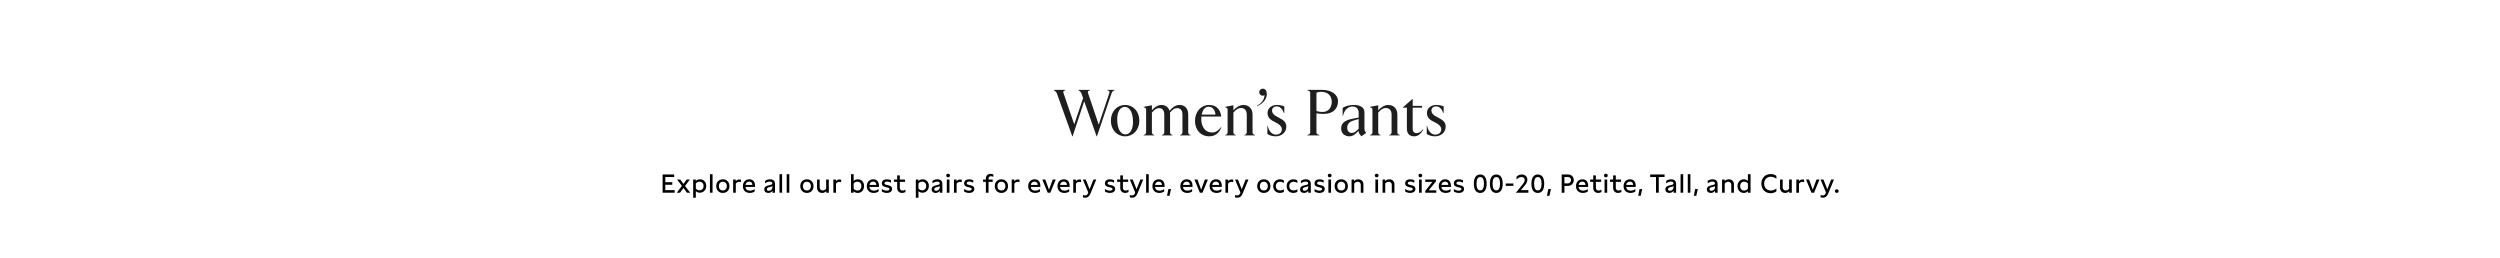 <svg width="1920" height="198" viewBox="0 0 1920 198" fill="none" xmlns="http://www.w3.org/2000/svg">
<path d="M1102.24 104.7C1099.54 104.7 1097.39 104 1095.74 102.9V96.6H1095.99C1096.94 101 1099.44 103.4 1102.34 103.4C1104.74 103.4 1106.89 101.95 1106.89 99.3C1106.89 97.05 1104.74 95.25 1102.04 94C1097.84 92.05 1095.89 90.2 1095.89 86.65C1095.89 83 1099.14 80.6 1102.94 80.6C1105.49 80.6 1107.09 81.05 1108.74 81.7V86.85H1108.49C1107.29 83.7 1105.49 81.7 1103.04 81.7C1100.89 81.7 1099.34 82.9 1099.34 84.8C1099.34 86.85 1100.49 88.4 1104.69 90.45C1108.34 92.25 1110.29 93.95 1110.29 97.3C1110.29 101.7 1106.54 104.7 1102.24 104.7Z" fill="#1E1E1E"/>
<path d="M1086.09 104.7C1082.74 104.7 1080.49 102.85 1080.49 98.8V82.7H1077.39V82.45L1084.69 76.05H1084.94V81.3H1092.14V82.7H1084.94V98.9C1084.94 101 1085.94 102.2 1087.84 102.2C1089.99 102.2 1091.14 101.25 1092.84 99.2L1093.09 99.35C1091.64 102.35 1089.34 104.7 1086.09 104.7Z" fill="#1E1E1E"/>
<path d="M1060.38 104H1052.13V103.75L1052.83 103.45C1053.83 103 1054.03 102.3 1054.03 101.45V84.3C1054.03 83.45 1053.83 83.05 1052.83 82.6L1052.13 82.3V82.05L1058.48 80.85V84.8C1059.63 83.15 1062.98 80.6 1066.08 80.6C1070.33 80.6 1073.18 83.4 1073.18 88.05V101.45C1073.18 102.3 1073.43 103.05 1074.38 103.45L1075.08 103.75V104H1066.83V103.75L1067.53 103.45C1068.48 103.05 1068.73 102.3 1068.73 101.45V87.85C1068.73 84.75 1066.93 82.95 1064.38 82.95C1061.98 82.95 1060.28 84.4 1058.48 86.45V101.45C1058.48 102.3 1058.68 103 1059.68 103.45L1060.38 103.75V104Z" fill="#1E1E1E"/>
<path d="M1048.8 101.5L1049.25 102.05L1045.55 104.7L1044.5 103.45C1044 102.85 1043.45 101.95 1043.45 100.7V100.5L1041.45 102.35C1040.05 103.65 1038.55 104.7 1036.35 104.7C1032.55 104.7 1030 102.25 1030 98.7C1030 93.75 1034.1 92.05 1039.4 91.05L1043.45 90.3V86.6C1043.45 83.55 1041.55 81.8 1038.9 81.8C1035.9 81.8 1033.05 83.9 1032 87.1L1031.4 88.95H1031.15V82.8C1033.1 81.6 1036.15 80.6 1039.65 80.6C1044.65 80.6 1047.9 82.45 1047.9 86.3V98.55C1047.9 99.75 1048.1 100.6 1048.8 101.5ZM1041.7 100.5L1043.45 98.9V91.4L1039.25 92.65C1036.45 93.5 1034.65 95.15 1034.65 98.2C1034.65 100.3 1036 102.1 1038 102.1C1039.35 102.1 1040.45 101.65 1041.7 100.5Z" fill="#1E1E1E"/>
<path d="M1013.29 104H1003.99V103.75L1005.04 103.3C1006.04 102.9 1006.24 102.35 1006.24 101.5V71.5C1006.24 70.65 1006.04 70.1 1005.04 69.7L1003.99 69.25V69H1015.29C1022.59 69 1027.59 72.6 1027.59 77.8C1027.59 83.05 1024.19 87.5 1016.49 87.5C1013.99 87.5 1012.04 87.25 1011.04 87V101.5C1011.04 102.35 1011.24 102.9 1012.24 103.3L1013.29 103.75V104ZM1015.74 86C1020.29 86 1022.79 82.5 1022.79 78.1C1022.79 73.6 1019.84 70.5 1014.49 70.5C1013.04 70.5 1011.64 70.85 1011.04 71.2V85.3C1012.59 85.75 1014.04 86 1015.74 86Z" fill="#1E1E1E"/>
<path d="M979.834 104.7C977.134 104.7 974.984 104 973.334 102.9V96.6H973.584C974.534 101 977.034 103.4 979.934 103.4C982.334 103.4 984.484 101.95 984.484 99.3C984.484 97.05 982.334 95.25 979.634 94C975.434 92.05 973.484 90.2 973.484 86.65C973.484 83 976.734 80.6 980.534 80.6C983.084 80.6 984.684 81.05 986.334 81.7V86.85H986.084C984.884 83.7 983.084 81.7 980.634 81.7C978.484 81.7 976.934 82.9 976.934 84.8C976.934 86.85 978.084 88.4 982.284 90.45C985.934 92.25 987.884 93.95 987.884 97.3C987.884 101.7 984.134 104.7 979.834 104.7Z" fill="#1E1E1E"/>
<path d="M965.411 81.55L965.261 81.25C969.361 79.05 970.861 76.35 971.211 73C970.861 73.35 970.461 73.5 969.761 73.5C968.211 73.5 967.061 72.25 967.061 70.8C967.061 69.3 968.311 68.1 969.761 68.1C971.811 68.1 972.911 69.75 972.911 72.3C972.911 76 970.011 79.7 965.411 81.55Z" fill="#1E1E1E"/>
<path d="M949.157 104H940.907V103.75L941.607 103.45C942.607 103 942.807 102.3 942.807 101.45V84.3C942.807 83.45 942.607 83.05 941.607 82.6L940.907 82.3V82.05L947.257 80.85V84.8C948.407 83.15 951.757 80.6 954.857 80.6C959.107 80.6 961.957 83.4 961.957 88.05V101.45C961.957 102.3 962.207 103.05 963.157 103.45L963.857 103.75V104H955.607V103.75L956.307 103.45C957.257 103.05 957.507 102.3 957.507 101.45V87.85C957.507 84.75 955.707 82.95 953.157 82.95C950.757 82.95 949.057 84.4 947.257 86.45V101.45C947.257 102.3 947.457 103 948.457 103.45L949.157 103.75V104Z" fill="#1E1E1E"/>
<path d="M931.051 101.75C933.801 101.75 935.901 100.05 937.751 97.6L937.951 97.8C936.451 102 933.451 104.7 928.451 104.7C922.351 104.7 917.751 99.9 917.751 92.75C917.751 85.6 922.701 80.6 928.451 80.6C934.201 80.6 937.251 84.05 937.951 89.5H922.701C922.651 90.15 922.601 90.85 922.601 91.6C922.601 96.3 924.751 101.75 931.051 101.75ZM928.251 81.95C925.651 81.95 923.651 84.1 922.901 88H933.501C933.201 84.7 931.401 81.95 928.251 81.95Z" fill="#1E1E1E"/>
<path d="M913.761 103.45L914.461 103.75V104H906.211V103.75L906.911 103.45C907.911 103 908.111 102.3 908.111 101.45V87.75C908.111 84.7 906.461 83.05 904.111 83.05C901.711 83.05 900.261 84.45 898.511 86.55C898.561 87 898.611 87.45 898.611 87.95V101.45C898.611 102.3 898.811 103 899.811 103.45L900.511 103.75V104H892.261V103.75L892.961 103.45C893.961 103 894.161 102.3 894.161 101.45V87.75C894.161 84.7 892.511 83.05 890.161 83.05C887.811 83.05 886.461 84.55 884.661 86.45V101.45C884.661 102.3 884.861 103 885.861 103.45L886.561 103.75V104H878.311V103.75L879.011 103.45C880.011 103 880.211 102.3 880.211 101.45V84.3C880.211 83.45 880.011 83.05 879.011 82.6L878.311 82.3V82.05L884.661 80.85V84.7C885.861 83.05 888.861 80.6 891.911 80.6C895.011 80.6 897.311 82.2 898.211 85.1C899.811 83 902.561 80.6 905.861 80.6C909.911 80.6 912.561 83.3 912.561 87.95V101.45C912.561 102.3 912.761 103 913.761 103.45Z" fill="#1E1E1E"/>
<path d="M864.103 104.7C857.953 104.7 853.153 99.8 853.153 92.65C853.153 85.5 857.953 80.6 864.103 80.6C870.203 80.6 875.003 85.5 875.003 92.65C875.003 99.8 870.203 104.7 864.103 104.7ZM864.453 103.2C867.653 103.2 870.153 99.65 870.153 93.7C870.153 87.6 868.303 82.1 863.753 82.1C860.453 82.1 858.003 85.65 858.003 91.6C858.003 97.65 859.903 103.2 864.453 103.2Z" fill="#1E1E1E"/>
<path d="M850.364 69.25V69H855.964V69.25L855.114 69.7C854.314 70.15 853.914 70.95 853.564 71.95L842.464 104.7H842.214L832.664 77.8L823.764 104.7H823.514L811.764 71.95C811.414 70.95 810.814 70.25 810.014 69.7L809.364 69.25V69H818.264V69.25L817.264 69.7C816.464 70.05 816.564 70.85 816.764 71.5L825.014 95.5L831.814 75.35L830.614 71.95C830.264 70.95 829.664 70.25 828.864 69.7L828.214 69.25V69H837.214V69.25L836.214 69.7C835.414 70.05 835.364 70.7 835.614 71.5L843.814 95.75L851.964 71.5C852.164 70.85 852.264 70 851.464 69.7L850.364 69.25Z" fill="#1E1E1E"/>
<path d="M1410.64 145.38C1411.52 145.38 1412.06 145.94 1412.06 146.76C1412.06 147.56 1411.52 148.14 1410.64 148.14C1409.76 148.14 1409.22 147.56 1409.22 146.76C1409.22 145.94 1409.76 145.38 1410.64 145.38Z" fill="black"/>
<path d="M1406.32 137.88H1408.5L1404 148.76C1403.16 150.8 1401.88 151.84 1400.04 151.84C1399.42 151.84 1398.88 151.74 1398.24 151.5V149.74C1398.78 149.96 1399.32 150.1 1399.84 150.1C1400.82 150.1 1401.62 149.64 1402.04 148.62L1402.34 147.82L1398.2 137.88H1400.42L1403.36 145.38L1406.32 137.88Z" fill="black"/>
<path d="M1395.06 137.88H1397.36L1393.2 148H1391.2L1387.04 137.88H1389.34L1392.2 145.72L1395.06 137.88Z" fill="black"/>
<path d="M1379.58 137.88H1381.58V139.24C1382.2 138.24 1383.24 137.82 1384.36 137.82C1384.76 137.82 1385.18 137.88 1385.58 137.98V139.86C1385.16 139.74 1384.72 139.66 1384.3 139.66C1383.18 139.66 1382.18 140.14 1381.62 141.08V148H1379.58V137.88Z" fill="black"/>
<path d="M1376.09 137.88V148H1374.09V146.82C1373.21 147.76 1372.15 148.18 1370.99 148.18C1368.79 148.18 1367.07 146.72 1367.07 144.22V137.88H1369.09V143.8C1369.09 145.48 1370.19 146.28 1371.41 146.28C1372.39 146.28 1373.35 145.82 1374.05 144.92V137.88H1376.09Z" fill="black"/>
<path d="M1360.01 135.74C1357.09 135.74 1354.87 137.78 1354.87 141.02C1354.87 144.26 1357.09 146.32 1360.01 146.32C1361.35 146.32 1362.81 145.9 1364.27 144.74V146.98C1362.93 147.98 1361.33 148.38 1359.85 148.38C1355.99 148.38 1352.73 145.72 1352.73 141.02C1352.73 136.34 1355.99 133.68 1359.85 133.68C1361.31 133.68 1362.93 134.06 1364.27 135.04V137.32C1362.81 136.16 1361.35 135.74 1360.01 135.74Z" fill="black"/>
<path d="M1344.43 133.78V148H1342.43V146.76C1341.61 147.74 1340.53 148.18 1339.27 148.18C1336.45 148.18 1334.39 145.96 1334.39 142.92C1334.39 139.88 1336.45 137.7 1339.29 137.7C1340.51 137.7 1341.59 138.08 1342.39 138.98V133.78H1344.43ZM1336.43 142.92C1336.43 144.88 1337.53 146.34 1339.55 146.34C1340.79 146.34 1341.77 145.78 1342.39 144.92V140.94C1341.73 140.04 1340.77 139.54 1339.57 139.54C1337.55 139.54 1336.43 140.96 1336.43 142.92Z" fill="black"/>
<path d="M1322.54 137.88H1324.54V139.08C1325.4 138.14 1326.5 137.7 1327.72 137.7C1329.88 137.7 1331.66 139.1 1331.66 141.5V148H1329.62V142C1329.62 140.36 1328.54 139.58 1327.28 139.58C1326.3 139.58 1325.24 140.06 1324.58 140.98V148H1322.54V137.88Z" fill="black"/>
<path d="M1319.11 148H1317.13V146.48C1316.39 147.6 1315.33 148.18 1313.93 148.18C1312.17 148.18 1310.87 147.26 1310.87 145.44C1310.87 143.16 1312.99 142.64 1314.29 142.34L1315.65 142.02C1316.39 141.84 1317.09 141.62 1317.09 140.82C1317.09 139.98 1316.35 139.48 1315.07 139.48C1313.73 139.48 1312.49 140.04 1311.51 140.84V138.9C1312.53 138.1 1313.83 137.7 1315.23 137.7C1317.71 137.7 1319.11 138.96 1319.11 141.08V148ZM1312.89 145.32C1312.89 146.16 1313.51 146.52 1314.37 146.52C1315.79 146.52 1317.09 145.5 1317.09 143.92V143C1316.57 143.26 1316.11 143.38 1315.65 143.5L1314.77 143.72C1313.83 143.96 1312.89 144.24 1312.89 145.32Z" fill="black"/>
<path d="M1300.85 150.4L1301.87 145.2H1303.95L1302.73 150.4H1300.85Z" fill="black"/>
<path d="M1298.23 148H1296.21V133.78H1298.23V148Z" fill="black"/>
<path d="M1292.7 148H1290.68V133.78H1292.7V148Z" fill="black"/>
<path d="M1287.25 148H1285.27V146.48C1284.53 147.6 1283.47 148.18 1282.07 148.18C1280.31 148.18 1279.01 147.26 1279.01 145.44C1279.01 143.16 1281.13 142.64 1282.43 142.34L1283.79 142.02C1284.53 141.84 1285.23 141.62 1285.23 140.82C1285.23 139.98 1284.49 139.48 1283.21 139.48C1281.87 139.48 1280.63 140.04 1279.65 140.84V138.9C1280.67 138.1 1281.97 137.7 1283.37 137.7C1285.85 137.7 1287.25 138.96 1287.25 141.08V148ZM1281.03 145.32C1281.03 146.16 1281.65 146.52 1282.51 146.52C1283.93 146.52 1285.23 145.5 1285.23 143.92V143C1284.71 143.26 1284.25 143.38 1283.79 143.5L1282.91 143.72C1281.97 143.96 1281.03 144.24 1281.03 145.32Z" fill="black"/>
<path d="M1278.39 134V135.96H1273.93V148H1271.81V135.96H1267.35V134H1278.39Z" fill="black"/>
<path d="M1258.14 150.4L1259.16 145.2H1261.24L1260.02 150.4H1258.14Z" fill="black"/>
<path d="M1256.24 143.56H1248.88C1249.08 145.36 1250.28 146.42 1252.32 146.42C1253.62 146.42 1254.84 146 1255.94 145.2V147.1C1254.82 147.84 1253.56 148.18 1252.22 148.18C1248.96 148.18 1246.9 146.1 1246.9 142.98C1246.9 140.06 1248.74 137.7 1251.86 137.7C1254.64 137.7 1256.24 139.6 1256.24 142.68V143.56ZM1248.92 142.02H1254.22C1254.22 140.44 1253.26 139.48 1251.72 139.48C1250.12 139.48 1249.18 140.48 1248.92 142.02Z" fill="black"/>
<path d="M1244.97 137.88V139.68H1240.93V144.18C1240.93 145.68 1241.91 146.36 1243.09 146.36C1243.77 146.36 1244.53 146.12 1245.21 145.68V147.52C1244.37 147.96 1243.49 148.18 1242.67 148.18C1240.59 148.18 1238.89 146.84 1238.89 144.36V139.68H1236.49V137.88H1238.89V134.72H1240.93V137.88H1244.97Z" fill="black"/>
<path d="M1233.27 136.18C1232.41 136.18 1231.85 135.6 1231.85 134.8C1231.85 134 1232.41 133.42 1233.27 133.42C1234.15 133.42 1234.73 134 1234.73 134.8C1234.73 135.6 1234.13 136.18 1233.27 136.18ZM1232.29 148V137.88H1234.33V148H1232.29Z" fill="black"/>
<path d="M1229.68 137.88V139.68H1225.64V144.18C1225.64 145.68 1226.62 146.36 1227.8 146.36C1228.48 146.36 1229.24 146.12 1229.92 145.68V147.52C1229.08 147.96 1228.2 148.18 1227.38 148.18C1225.3 148.18 1223.6 146.84 1223.6 144.36V139.68H1221.2V137.88H1223.6V134.72H1225.64V137.88H1229.68Z" fill="black"/>
<path d="M1219.7 143.56H1212.34C1212.54 145.36 1213.74 146.42 1215.78 146.42C1217.08 146.42 1218.3 146 1219.4 145.2V147.1C1218.28 147.84 1217.02 148.18 1215.68 148.18C1212.42 148.18 1210.36 146.1 1210.36 142.98C1210.36 140.06 1212.2 137.7 1215.32 137.7C1218.1 137.7 1219.7 139.6 1219.7 142.68V143.56ZM1212.38 142.02H1217.68C1217.68 140.44 1216.72 139.48 1215.18 139.48C1213.58 139.48 1212.64 140.48 1212.38 142.02Z" fill="black"/>
<path d="M1204.22 134C1207.02 134 1208.66 135.94 1208.66 138.3C1208.66 140.76 1206.9 142.78 1204.04 142.78H1201.48V148H1199.38V134H1204.22ZM1201.48 140.86H1204.04C1205.64 140.86 1206.54 139.66 1206.54 138.3C1206.54 137 1205.7 135.96 1204.22 135.96H1201.48V140.86Z" fill="black"/>
<path d="M1188.06 150.4L1189.08 145.2H1191.16L1189.94 150.4H1188.06Z" fill="black"/>
<path d="M1181.05 134C1184.21 134 1185.95 136.46 1185.95 141.1C1185.95 145.7 1184.21 148.18 1181.03 148.18C1177.91 148.18 1176.13 145.72 1176.13 141.1C1176.13 136.46 1177.91 134 1181.05 134ZM1178.17 141.1C1178.17 144.46 1179.17 146.22 1181.05 146.22C1182.93 146.22 1183.91 144.46 1183.91 141.1C1183.91 137.72 1182.93 135.96 1181.05 135.96C1179.17 135.96 1178.17 137.72 1178.17 141.1Z" fill="black"/>
<path d="M1173.8 146.04V148H1164.24L1169.54 141.38C1170.04 140.76 1170.98 139.58 1170.98 138.22C1170.98 136.82 1169.94 135.96 1168.48 135.96C1167.24 135.96 1165.94 136.58 1164.7 137.88V135.66C1165.92 134.5 1167.44 134 1168.78 134C1171.18 134 1173.02 135.6 1173.02 138C1173.02 139.94 1171.82 141.5 1171.16 142.28L1168.02 146.04H1173.8Z" fill="black"/>
<path d="M1156.38 142.74V140.92H1162.32V142.74H1156.38Z" fill="black"/>
<path d="M1149.17 134C1152.33 134 1154.07 136.46 1154.07 141.1C1154.07 145.7 1152.33 148.18 1149.15 148.18C1146.03 148.18 1144.25 145.72 1144.25 141.1C1144.25 136.46 1146.03 134 1149.17 134ZM1146.29 141.1C1146.29 144.46 1147.29 146.22 1149.17 146.22C1151.05 146.22 1152.03 144.46 1152.03 141.1C1152.03 137.72 1151.05 135.96 1149.17 135.96C1147.29 135.96 1146.29 137.72 1146.29 141.1Z" fill="black"/>
<path d="M1136.83 134C1139.99 134 1141.73 136.46 1141.73 141.1C1141.73 145.7 1139.99 148.18 1136.81 148.18C1133.69 148.18 1131.91 145.72 1131.91 141.1C1131.91 136.46 1133.69 134 1136.83 134ZM1133.95 141.1C1133.95 144.46 1134.95 146.22 1136.83 146.22C1138.71 146.22 1139.69 144.46 1139.69 141.1C1139.69 137.72 1138.71 135.96 1136.83 135.96C1134.95 135.96 1133.95 137.72 1133.95 141.1Z" fill="black"/>
<path d="M1116.54 145.12C1117.76 146.02 1119.12 146.42 1120.34 146.42C1121.62 146.42 1122.36 145.96 1122.36 145.2C1122.36 144.42 1121.56 144.18 1120.76 143.98L1119.76 143.76C1118.14 143.38 1116.54 142.88 1116.54 140.78C1116.54 138.62 1118.28 137.7 1120.5 137.7C1121.62 137.7 1122.6 137.94 1123.56 138.46V140.32C1122.62 139.74 1121.6 139.44 1120.58 139.44C1119.44 139.44 1118.54 139.86 1118.54 140.76C1118.54 141.56 1119.28 141.78 1120.22 142L1121.38 142.26C1122.34 142.48 1124.4 142.94 1124.4 145.1C1124.4 147.08 1122.68 148.18 1120.42 148.18C1119.04 148.18 1117.56 147.78 1116.54 147.06V145.12Z" fill="black"/>
<path d="M1114.32 143.56H1106.96C1107.16 145.36 1108.36 146.42 1110.4 146.42C1111.7 146.42 1112.92 146 1114.02 145.2V147.1C1112.9 147.84 1111.64 148.18 1110.3 148.18C1107.04 148.18 1104.98 146.1 1104.98 142.98C1104.98 140.06 1106.82 137.7 1109.94 137.7C1112.72 137.7 1114.32 139.6 1114.32 142.68V143.56ZM1107 142.02H1112.3C1112.3 140.44 1111.34 139.48 1109.8 139.48C1108.2 139.48 1107.26 140.48 1107 142.02Z" fill="black"/>
<path d="M1097.28 146.18H1103.08V148H1094.62V146.58L1100.08 139.68H1094.62V137.88H1102.8V139.3L1097.28 146.18Z" fill="black"/>
<path d="M1090.81 136.18C1089.95 136.18 1089.39 135.6 1089.39 134.8C1089.39 134 1089.95 133.42 1090.81 133.42C1091.69 133.42 1092.27 134 1092.27 134.8C1092.27 135.6 1091.67 136.18 1090.81 136.18ZM1089.83 148V137.88H1091.87V148H1089.83Z" fill="black"/>
<path d="M1079.18 145.12C1080.4 146.02 1081.76 146.42 1082.98 146.42C1084.26 146.42 1085 145.96 1085 145.2C1085 144.42 1084.2 144.18 1083.4 143.98L1082.4 143.76C1080.78 143.38 1079.18 142.88 1079.18 140.78C1079.18 138.62 1080.92 137.7 1083.14 137.7C1084.26 137.7 1085.24 137.94 1086.2 138.46V140.32C1085.26 139.74 1084.24 139.44 1083.22 139.44C1082.08 139.44 1081.18 139.86 1081.18 140.76C1081.18 141.56 1081.92 141.78 1082.86 142L1084.02 142.26C1084.98 142.48 1087.04 142.94 1087.04 145.1C1087.04 147.08 1085.32 148.18 1083.06 148.18C1081.68 148.18 1080.2 147.78 1079.18 147.06V145.12Z" fill="black"/>
<path d="M1061.81 137.88H1063.81V139.08C1064.67 138.14 1065.77 137.7 1066.99 137.7C1069.15 137.7 1070.93 139.1 1070.93 141.5V148H1068.89V142C1068.89 140.36 1067.81 139.58 1066.55 139.58C1065.57 139.58 1064.51 140.06 1063.85 140.98V148H1061.81V137.88Z" fill="black"/>
<path d="M1057.29 136.18C1056.43 136.18 1055.87 135.6 1055.87 134.8C1055.87 134 1056.43 133.42 1057.29 133.42C1058.17 133.42 1058.75 134 1058.75 134.8C1058.75 135.6 1058.15 136.18 1057.29 136.18ZM1056.31 148V137.88H1058.35V148H1056.31Z" fill="black"/>
<path d="M1037.99 137.88H1039.99V139.08C1040.85 138.14 1041.95 137.7 1043.17 137.7C1045.33 137.7 1047.11 139.1 1047.11 141.5V148H1045.07V142C1045.07 140.36 1043.99 139.58 1042.73 139.58C1041.75 139.58 1040.69 140.06 1040.03 140.98V148H1037.99V137.88Z" fill="black"/>
<path d="M1030.08 137.7C1033.1 137.7 1035.18 139.9 1035.18 142.96C1035.18 146.02 1033.1 148.18 1030.08 148.18C1027.08 148.18 1025 145.98 1025 142.92C1025 139.86 1027.08 137.7 1030.08 137.7ZM1027.04 142.92C1027.04 144.96 1028.2 146.28 1030.08 146.28C1031.98 146.28 1033.14 144.98 1033.14 142.94C1033.14 140.92 1031.98 139.58 1030.08 139.58C1028.2 139.58 1027.04 140.9 1027.04 142.92Z" fill="black"/>
<path d="M1021.18 136.18C1020.32 136.18 1019.76 135.6 1019.76 134.8C1019.76 134 1020.32 133.42 1021.18 133.42C1022.06 133.42 1022.64 134 1022.64 134.8C1022.64 135.6 1022.04 136.18 1021.18 136.18ZM1020.2 148V137.88H1022.24V148H1020.2Z" fill="black"/>
<path d="M1009.55 145.12C1010.77 146.02 1012.13 146.42 1013.35 146.42C1014.63 146.42 1015.37 145.96 1015.37 145.2C1015.37 144.42 1014.57 144.18 1013.77 143.98L1012.77 143.76C1011.15 143.38 1009.55 142.88 1009.55 140.78C1009.55 138.62 1011.29 137.7 1013.51 137.7C1014.63 137.7 1015.61 137.94 1016.57 138.46V140.32C1015.63 139.74 1014.61 139.44 1013.59 139.44C1012.45 139.44 1011.55 139.86 1011.55 140.76C1011.55 141.56 1012.29 141.78 1013.23 142L1014.39 142.26C1015.35 142.48 1017.41 142.94 1017.41 145.1C1017.41 147.08 1015.69 148.18 1013.43 148.18C1012.05 148.18 1010.57 147.78 1009.55 147.06V145.12Z" fill="black"/>
<path d="M1006.71 148H1004.73V146.48C1003.99 147.6 1002.93 148.18 1001.53 148.18C999.766 148.18 998.466 147.26 998.466 145.44C998.466 143.16 1000.59 142.64 1001.89 142.34L1003.25 142.02C1003.99 141.84 1004.69 141.62 1004.69 140.82C1004.69 139.98 1003.95 139.48 1002.67 139.48C1001.33 139.48 1000.09 140.04 999.106 140.84V138.9C1000.13 138.1 1001.43 137.7 1002.83 137.7C1005.31 137.7 1006.71 138.96 1006.71 141.08V148ZM1000.49 145.32C1000.49 146.16 1001.11 146.52 1001.97 146.52C1003.39 146.52 1004.69 145.5 1004.69 143.92V143C1004.17 143.26 1003.71 143.38 1003.25 143.5L1002.37 143.72C1001.43 143.96 1000.49 144.24 1000.49 145.32Z" fill="black"/>
<path d="M993.504 139.58C991.604 139.58 990.164 140.82 990.164 142.98C990.164 145.16 991.624 146.28 993.484 146.28C994.424 146.28 995.424 146 996.364 145.34V147.28C995.464 147.92 994.324 148.18 993.324 148.18C990.484 148.18 988.144 146.24 988.144 142.96C988.144 139.68 990.524 137.7 993.344 137.7C994.324 137.7 995.464 137.94 996.364 138.62V140.52C995.404 139.88 994.384 139.58 993.504 139.58Z" fill="black"/>
<path d="M983.182 139.58C981.282 139.58 979.842 140.82 979.842 142.98C979.842 145.16 981.302 146.28 983.162 146.28C984.102 146.28 985.102 146 986.042 145.34V147.28C985.142 147.92 984.002 148.18 983.002 148.18C980.162 148.18 977.822 146.24 977.822 142.96C977.822 139.68 980.202 137.7 983.022 137.7C984.002 137.7 985.142 137.94 986.042 138.62V140.52C985.082 139.88 984.062 139.58 983.182 139.58Z" fill="black"/>
<path d="M970.608 137.7C973.628 137.7 975.708 139.9 975.708 142.96C975.708 146.02 973.628 148.18 970.608 148.18C967.608 148.18 965.528 145.98 965.528 142.92C965.528 139.86 967.608 137.7 970.608 137.7ZM967.568 142.92C967.568 144.96 968.728 146.28 970.608 146.28C972.508 146.28 973.668 144.98 973.668 142.94C973.668 140.92 972.508 139.58 970.608 139.58C968.728 139.58 967.568 140.9 967.568 142.92Z" fill="black"/>
<path d="M956.621 137.88H958.801L954.301 148.76C953.461 150.8 952.181 151.84 950.341 151.84C949.721 151.84 949.181 151.74 948.541 151.5V149.74C949.081 149.96 949.621 150.1 950.141 150.1C951.121 150.1 951.921 149.64 952.341 148.62L952.641 147.82L948.501 137.88H950.721L953.661 145.38L956.621 137.88Z" fill="black"/>
<path d="M941.121 137.88H943.121V139.24C943.741 138.24 944.781 137.82 945.901 137.82C946.301 137.82 946.721 137.88 947.121 137.98V139.86C946.701 139.74 946.261 139.66 945.841 139.66C944.721 139.66 943.721 140.14 943.161 141.08V148H941.121V137.88Z" fill="black"/>
<path d="M938.326 143.56H930.966C931.166 145.36 932.366 146.42 934.406 146.42C935.706 146.42 936.926 146 938.026 145.2V147.1C936.906 147.84 935.646 148.18 934.306 148.18C931.046 148.18 928.986 146.1 928.986 142.98C928.986 140.06 930.826 137.7 933.946 137.7C936.726 137.7 938.326 139.6 938.326 142.68V143.56ZM931.006 142.02H936.306C936.306 140.44 935.346 139.48 933.806 139.48C932.206 139.48 931.266 140.48 931.006 142.02Z" fill="black"/>
<path d="M925.362 137.88H927.662L923.502 148H921.502L917.342 137.88H919.642L922.502 145.72L925.362 137.88Z" fill="black"/>
<path d="M915.847 143.56H908.487C908.687 145.36 909.887 146.42 911.927 146.42C913.227 146.42 914.447 146 915.547 145.2V147.1C914.427 147.84 913.167 148.18 911.827 148.18C908.567 148.18 906.507 146.1 906.507 142.98C906.507 140.06 908.347 137.7 911.467 137.7C914.247 137.7 915.847 139.6 915.847 142.68V143.56ZM908.527 142.02H913.827C913.827 140.44 912.867 139.48 911.327 139.48C909.727 139.48 908.787 140.48 908.527 142.02Z" fill="black"/>
<path d="M896.288 150.4L897.308 145.2H899.388L898.168 150.4H896.288Z" fill="black"/>
<path d="M894.393 143.56H887.033C887.233 145.36 888.433 146.42 890.473 146.42C891.773 146.42 892.993 146 894.093 145.2V147.1C892.973 147.84 891.713 148.18 890.373 148.18C887.113 148.18 885.053 146.1 885.053 142.98C885.053 140.06 886.893 137.7 890.013 137.7C892.793 137.7 894.393 139.6 894.393 142.68V143.56ZM887.073 142.02H892.373C892.373 140.44 891.413 139.48 889.873 139.48C888.273 139.48 887.333 140.48 887.073 142.02Z" fill="black"/>
<path d="M882.236 148H880.216V133.78H882.236V148Z" fill="black"/>
<path d="M875.814 137.88H877.994L873.494 148.76C872.654 150.8 871.374 151.84 869.534 151.84C868.914 151.84 868.374 151.74 867.734 151.5V149.74C868.274 149.96 868.814 150.1 869.334 150.1C870.314 150.1 871.114 149.64 871.534 148.62L871.834 147.82L867.694 137.88H869.914L872.854 145.38L875.814 137.88Z" fill="black"/>
<path d="M866.44 137.88V139.68H862.4V144.18C862.4 145.68 863.38 146.36 864.56 146.36C865.24 146.36 866 146.12 866.68 145.68V147.52C865.84 147.96 864.96 148.18 864.14 148.18C862.06 148.18 860.36 146.84 860.36 144.36V139.68H857.96V137.88H860.36V134.72H862.4V137.88H866.44Z" fill="black"/>
<path d="M848.592 145.12C849.812 146.02 851.172 146.42 852.392 146.42C853.672 146.42 854.412 145.96 854.412 145.2C854.412 144.42 853.612 144.18 852.812 143.98L851.812 143.76C850.192 143.38 848.592 142.88 848.592 140.78C848.592 138.62 850.332 137.7 852.552 137.7C853.672 137.7 854.652 137.94 855.612 138.46V140.32C854.672 139.74 853.652 139.44 852.632 139.44C851.492 139.44 850.592 139.86 850.592 140.76C850.592 141.56 851.332 141.78 852.272 142L853.432 142.26C854.392 142.48 856.452 142.94 856.452 145.1C856.452 147.08 854.732 148.18 852.472 148.18C851.092 148.18 849.612 147.78 848.592 147.06V145.12Z" fill="black"/>
<path d="M839.761 137.88H841.941L837.441 148.76C836.601 150.8 835.321 151.84 833.481 151.84C832.861 151.84 832.321 151.74 831.681 151.5V149.74C832.221 149.96 832.761 150.1 833.281 150.1C834.261 150.1 835.061 149.64 835.481 148.62L835.781 147.82L831.641 137.88H833.861L836.801 145.38L839.761 137.88Z" fill="black"/>
<path d="M824.261 137.88H826.261V139.24C826.881 138.24 827.921 137.82 829.041 137.82C829.441 137.82 829.861 137.88 830.261 137.98V139.86C829.841 139.74 829.401 139.66 828.981 139.66C827.861 139.66 826.861 140.14 826.301 141.08V148H824.261V137.88Z" fill="black"/>
<path d="M821.466 143.56H814.106C814.306 145.36 815.506 146.42 817.546 146.42C818.846 146.42 820.066 146 821.166 145.2V147.1C820.046 147.84 818.786 148.18 817.446 148.18C814.186 148.18 812.126 146.1 812.126 142.98C812.126 140.06 813.966 137.7 817.086 137.7C819.866 137.7 821.466 139.6 821.466 142.68V143.56ZM814.146 142.02H819.446C819.446 140.44 818.486 139.48 816.946 139.48C815.346 139.48 814.406 140.48 814.146 142.02Z" fill="black"/>
<path d="M808.501 137.88H810.801L806.641 148H804.641L800.481 137.88H802.781L805.641 145.72L808.501 137.88Z" fill="black"/>
<path d="M798.986 143.56H791.626C791.826 145.36 793.026 146.42 795.066 146.42C796.366 146.42 797.586 146 798.686 145.2V147.1C797.566 147.84 796.306 148.18 794.966 148.18C791.706 148.18 789.646 146.1 789.646 142.98C789.646 140.06 791.486 137.7 794.606 137.7C797.386 137.7 798.986 139.6 798.986 142.68V143.56ZM791.666 142.02H796.966C796.966 140.44 796.006 139.48 794.466 139.48C792.866 139.48 791.926 140.48 791.666 142.02Z" fill="black"/>
<path d="M776.988 137.88H778.988V139.24C779.608 138.24 780.648 137.82 781.768 137.82C782.168 137.82 782.588 137.88 782.988 137.98V139.86C782.568 139.74 782.128 139.66 781.708 139.66C780.588 139.66 779.588 140.14 779.028 141.08V148H776.988V137.88Z" fill="black"/>
<path d="M769.073 137.7C772.093 137.7 774.173 139.9 774.173 142.96C774.173 146.02 772.093 148.18 769.073 148.18C766.073 148.18 763.993 145.98 763.993 142.92C763.993 139.86 766.073 137.7 769.073 137.7ZM766.033 142.92C766.033 144.96 767.193 146.28 769.073 146.28C770.973 146.28 772.133 144.98 772.133 142.94C772.133 140.92 770.973 139.58 769.073 139.58C767.193 139.58 766.033 140.9 766.033 142.92Z" fill="black"/>
<path d="M757.165 139.68H755.005V137.88H757.165V137.06C757.165 134.8 758.685 133.52 760.725 133.52C761.445 133.52 762.165 133.66 762.885 134V135.84C762.265 135.5 761.645 135.34 761.085 135.34C760.025 135.34 759.205 135.88 759.205 137.06V137.88H762.385V139.68H759.205V148H757.165V139.68Z" fill="black"/>
<path d="M740.433 145.12C741.653 146.02 743.013 146.42 744.233 146.42C745.513 146.42 746.253 145.96 746.253 145.2C746.253 144.42 745.453 144.18 744.653 143.98L743.653 143.76C742.033 143.38 740.433 142.88 740.433 140.78C740.433 138.62 742.173 137.7 744.393 137.7C745.513 137.7 746.493 137.94 747.453 138.46V140.32C746.513 139.74 745.493 139.44 744.473 139.44C743.333 139.44 742.433 139.86 742.433 140.76C742.433 141.56 743.173 141.78 744.113 142L745.273 142.26C746.233 142.48 748.293 142.94 748.293 145.1C748.293 147.08 746.573 148.18 744.313 148.18C742.933 148.18 741.453 147.78 740.433 147.06V145.12Z" fill="black"/>
<path d="M732.644 137.88H734.644V139.24C735.264 138.24 736.304 137.82 737.424 137.82C737.824 137.82 738.244 137.88 738.644 137.98V139.86C738.224 139.74 737.784 139.66 737.364 139.66C736.244 139.66 735.244 140.14 734.684 141.08V148H732.644V137.88Z" fill="black"/>
<path d="M728.126 136.18C727.266 136.18 726.706 135.6 726.706 134.8C726.706 134 727.266 133.42 728.126 133.42C729.006 133.42 729.586 134 729.586 134.8C729.586 135.6 728.986 136.18 728.126 136.18ZM727.146 148V137.88H729.186V148H727.146Z" fill="black"/>
<path d="M723.74 148H721.76V146.48C721.02 147.6 719.96 148.18 718.56 148.18C716.8 148.18 715.5 147.26 715.5 145.44C715.5 143.16 717.62 142.64 718.92 142.34L720.28 142.02C721.02 141.84 721.72 141.62 721.72 140.82C721.72 139.98 720.98 139.48 719.7 139.48C718.36 139.48 717.12 140.04 716.14 140.84V138.9C717.16 138.1 718.459 137.7 719.859 137.7C722.339 137.7 723.74 138.96 723.74 141.08V148ZM717.52 145.32C717.52 146.16 718.14 146.52 719 146.52C720.42 146.52 721.72 145.5 721.72 143.92V143C721.2 143.26 720.74 143.38 720.28 143.5L719.4 143.72C718.46 143.96 717.52 144.24 717.52 145.32Z" fill="black"/>
<path d="M708.539 137.7C711.759 137.7 713.378 140.22 713.378 142.76C713.378 145.36 711.738 148 708.438 148C707.238 148 706.158 147.62 705.378 146.74V151.84H703.339V137.88H705.339V139.1C706.119 138.12 707.279 137.7 708.539 137.7ZM705.378 144.74C706.038 145.64 707.019 146.16 708.239 146.16C710.379 146.16 711.339 144.48 711.339 142.8C711.339 141.16 710.359 139.54 708.239 139.54C706.959 139.54 705.998 140.08 705.378 140.94V144.74Z" fill="black"/>
<path d="M695.109 137.88V139.68H691.069V144.18C691.069 145.68 692.049 146.36 693.229 146.36C693.909 146.36 694.669 146.12 695.349 145.68V147.52C694.509 147.96 693.629 148.18 692.809 148.18C690.729 148.18 689.029 146.84 689.029 144.36V139.68H686.629V137.88H689.029V134.72H691.069V137.88H695.109Z" fill="black"/>
<path d="M677.262 145.12C678.482 146.02 679.842 146.42 681.062 146.42C682.342 146.42 683.082 145.96 683.082 145.2C683.082 144.42 682.282 144.18 681.482 143.98L680.482 143.76C678.862 143.38 677.262 142.88 677.262 140.78C677.262 138.62 679.002 137.7 681.222 137.7C682.342 137.7 683.322 137.94 684.282 138.46V140.32C683.342 139.74 682.322 139.44 681.302 139.44C680.162 139.44 679.262 139.86 679.262 140.76C679.262 141.56 680.002 141.78 680.942 142L682.102 142.26C683.062 142.48 685.122 142.94 685.122 145.1C685.122 147.08 683.402 148.18 681.142 148.18C679.762 148.18 678.282 147.78 677.262 147.06V145.12Z" fill="black"/>
<path d="M675.047 143.56H667.687C667.887 145.36 669.087 146.42 671.127 146.42C672.427 146.42 673.647 146 674.747 145.2V147.1C673.627 147.84 672.367 148.18 671.027 148.18C667.767 148.18 665.707 146.1 665.707 142.98C665.707 140.06 667.547 137.7 670.667 137.7C673.447 137.7 675.047 139.6 675.047 142.68V143.56ZM667.727 142.02H673.027C673.027 140.44 672.067 139.48 670.527 139.48C668.927 139.48 667.987 140.48 667.727 142.02Z" fill="black"/>
<path d="M658.845 137.7C662.025 137.7 663.605 140.24 663.605 142.84C663.605 145.5 661.965 148.18 658.765 148.18C657.545 148.18 656.365 147.78 655.565 146.84V148H653.565V133.78H655.605V139.04C656.385 138.12 657.565 137.7 658.845 137.7ZM655.605 144.92C656.245 145.8 657.285 146.34 658.505 146.34C660.605 146.34 661.565 144.62 661.565 142.9C661.565 141.22 660.585 139.54 658.465 139.54C657.265 139.54 656.245 140.06 655.605 140.94V144.92Z" fill="black"/>
<path d="M640.011 137.88H642.011V139.24C642.631 138.24 643.671 137.82 644.791 137.82C645.191 137.82 645.611 137.88 646.011 137.98V139.86C645.591 139.74 645.151 139.66 644.731 139.66C643.611 139.66 642.611 140.14 642.051 141.08V148H640.011V137.88Z" fill="black"/>
<path d="M636.519 137.88V148H634.519V146.82C633.639 147.76 632.579 148.18 631.419 148.18C629.219 148.18 627.5 146.72 627.5 144.22V137.88H629.519V143.8C629.519 145.48 630.619 146.28 631.839 146.28C632.819 146.28 633.779 145.82 634.479 144.92V137.88H636.519Z" fill="black"/>
<path d="M619.685 137.7C622.705 137.7 624.785 139.9 624.785 142.96C624.785 146.02 622.705 148.18 619.685 148.18C616.685 148.18 614.605 145.98 614.605 142.92C614.605 139.86 616.685 137.7 619.685 137.7ZM616.645 142.92C616.645 144.96 617.805 146.28 619.685 146.28C621.585 146.28 622.745 144.98 622.745 142.94C622.745 140.92 621.585 139.58 619.685 139.58C617.805 139.58 616.645 140.9 616.645 142.92Z" fill="black"/>
<path d="M606.193 148H604.173V133.78H606.193V148Z" fill="black"/>
<path d="M600.656 148H598.636V133.78H600.656V148Z" fill="black"/>
<path d="M595.21 148H593.23V146.48C592.49 147.6 591.43 148.18 590.03 148.18C588.27 148.18 586.97 147.26 586.97 145.44C586.97 143.16 589.09 142.64 590.39 142.34L591.75 142.02C592.49 141.84 593.19 141.62 593.19 140.82C593.19 139.98 592.45 139.48 591.17 139.48C589.83 139.48 588.59 140.04 587.61 140.84V138.9C588.63 138.1 589.93 137.7 591.33 137.7C593.81 137.7 595.21 138.96 595.21 141.08V148ZM588.99 145.32C588.99 146.16 589.61 146.52 590.47 146.52C591.89 146.52 593.19 145.5 593.19 143.92V143C592.67 143.26 592.21 143.38 591.75 143.5L590.87 143.72C589.93 143.96 588.99 144.24 588.99 145.32Z" fill="black"/>
<path d="M579.865 143.56H572.505C572.705 145.36 573.905 146.42 575.945 146.42C577.245 146.42 578.465 146 579.565 145.2V147.1C578.445 147.84 577.185 148.18 575.845 148.18C572.585 148.18 570.525 146.1 570.525 142.98C570.525 140.06 572.365 137.7 575.485 137.7C578.265 137.7 579.865 139.6 579.865 142.68V143.56ZM572.545 142.02H577.845C577.845 140.44 576.885 139.48 575.345 139.48C573.745 139.48 572.805 140.48 572.545 142.02Z" fill="black"/>
<path d="M563.052 137.88H565.052V139.24C565.672 138.24 566.712 137.82 567.832 137.82C568.232 137.82 568.652 137.88 569.052 137.98V139.86C568.632 139.74 568.192 139.66 567.772 139.66C566.652 139.66 565.652 140.14 565.092 141.08V148H563.052V137.88Z" fill="black"/>
<path d="M555.137 137.7C558.157 137.7 560.237 139.9 560.237 142.96C560.237 146.02 558.157 148.18 555.137 148.18C552.137 148.18 550.057 145.98 550.057 142.92C550.057 139.86 552.137 137.7 555.137 137.7ZM552.097 142.92C552.097 144.96 553.257 146.28 555.137 146.28C557.037 146.28 558.197 144.98 558.197 142.94C558.197 140.92 557.037 139.58 555.137 139.58C553.257 139.58 552.097 140.9 552.097 142.92Z" fill="black"/>
<path d="M547.241 148H545.221V133.78H547.241V148Z" fill="black"/>
<path d="M537.56 137.7C540.78 137.7 542.4 140.22 542.4 142.76C542.4 145.36 540.76 148 537.46 148C536.26 148 535.18 147.62 534.4 146.74V151.84H532.36V137.88H534.36V139.1C535.14 138.12 536.3 137.7 537.56 137.7ZM534.4 144.74C535.06 145.64 536.04 146.16 537.26 146.16C539.4 146.16 540.36 144.48 540.36 142.8C540.36 141.16 539.38 139.54 537.26 139.54C535.98 139.54 535.02 140.08 534.4 140.94V144.74Z" fill="black"/>
<path d="M529.844 137.88L526.084 142.8L530.044 148H527.564L524.904 144.36L522.224 148H519.744L523.724 142.8L519.964 137.88H522.404L524.904 141.24L527.364 137.88H529.844Z" fill="black"/>
<path d="M518.129 148H508.869V134H517.769V135.96H510.949V139.92H516.309V141.9H510.949V146.02H518.129V148Z" fill="black"/>
</svg>
